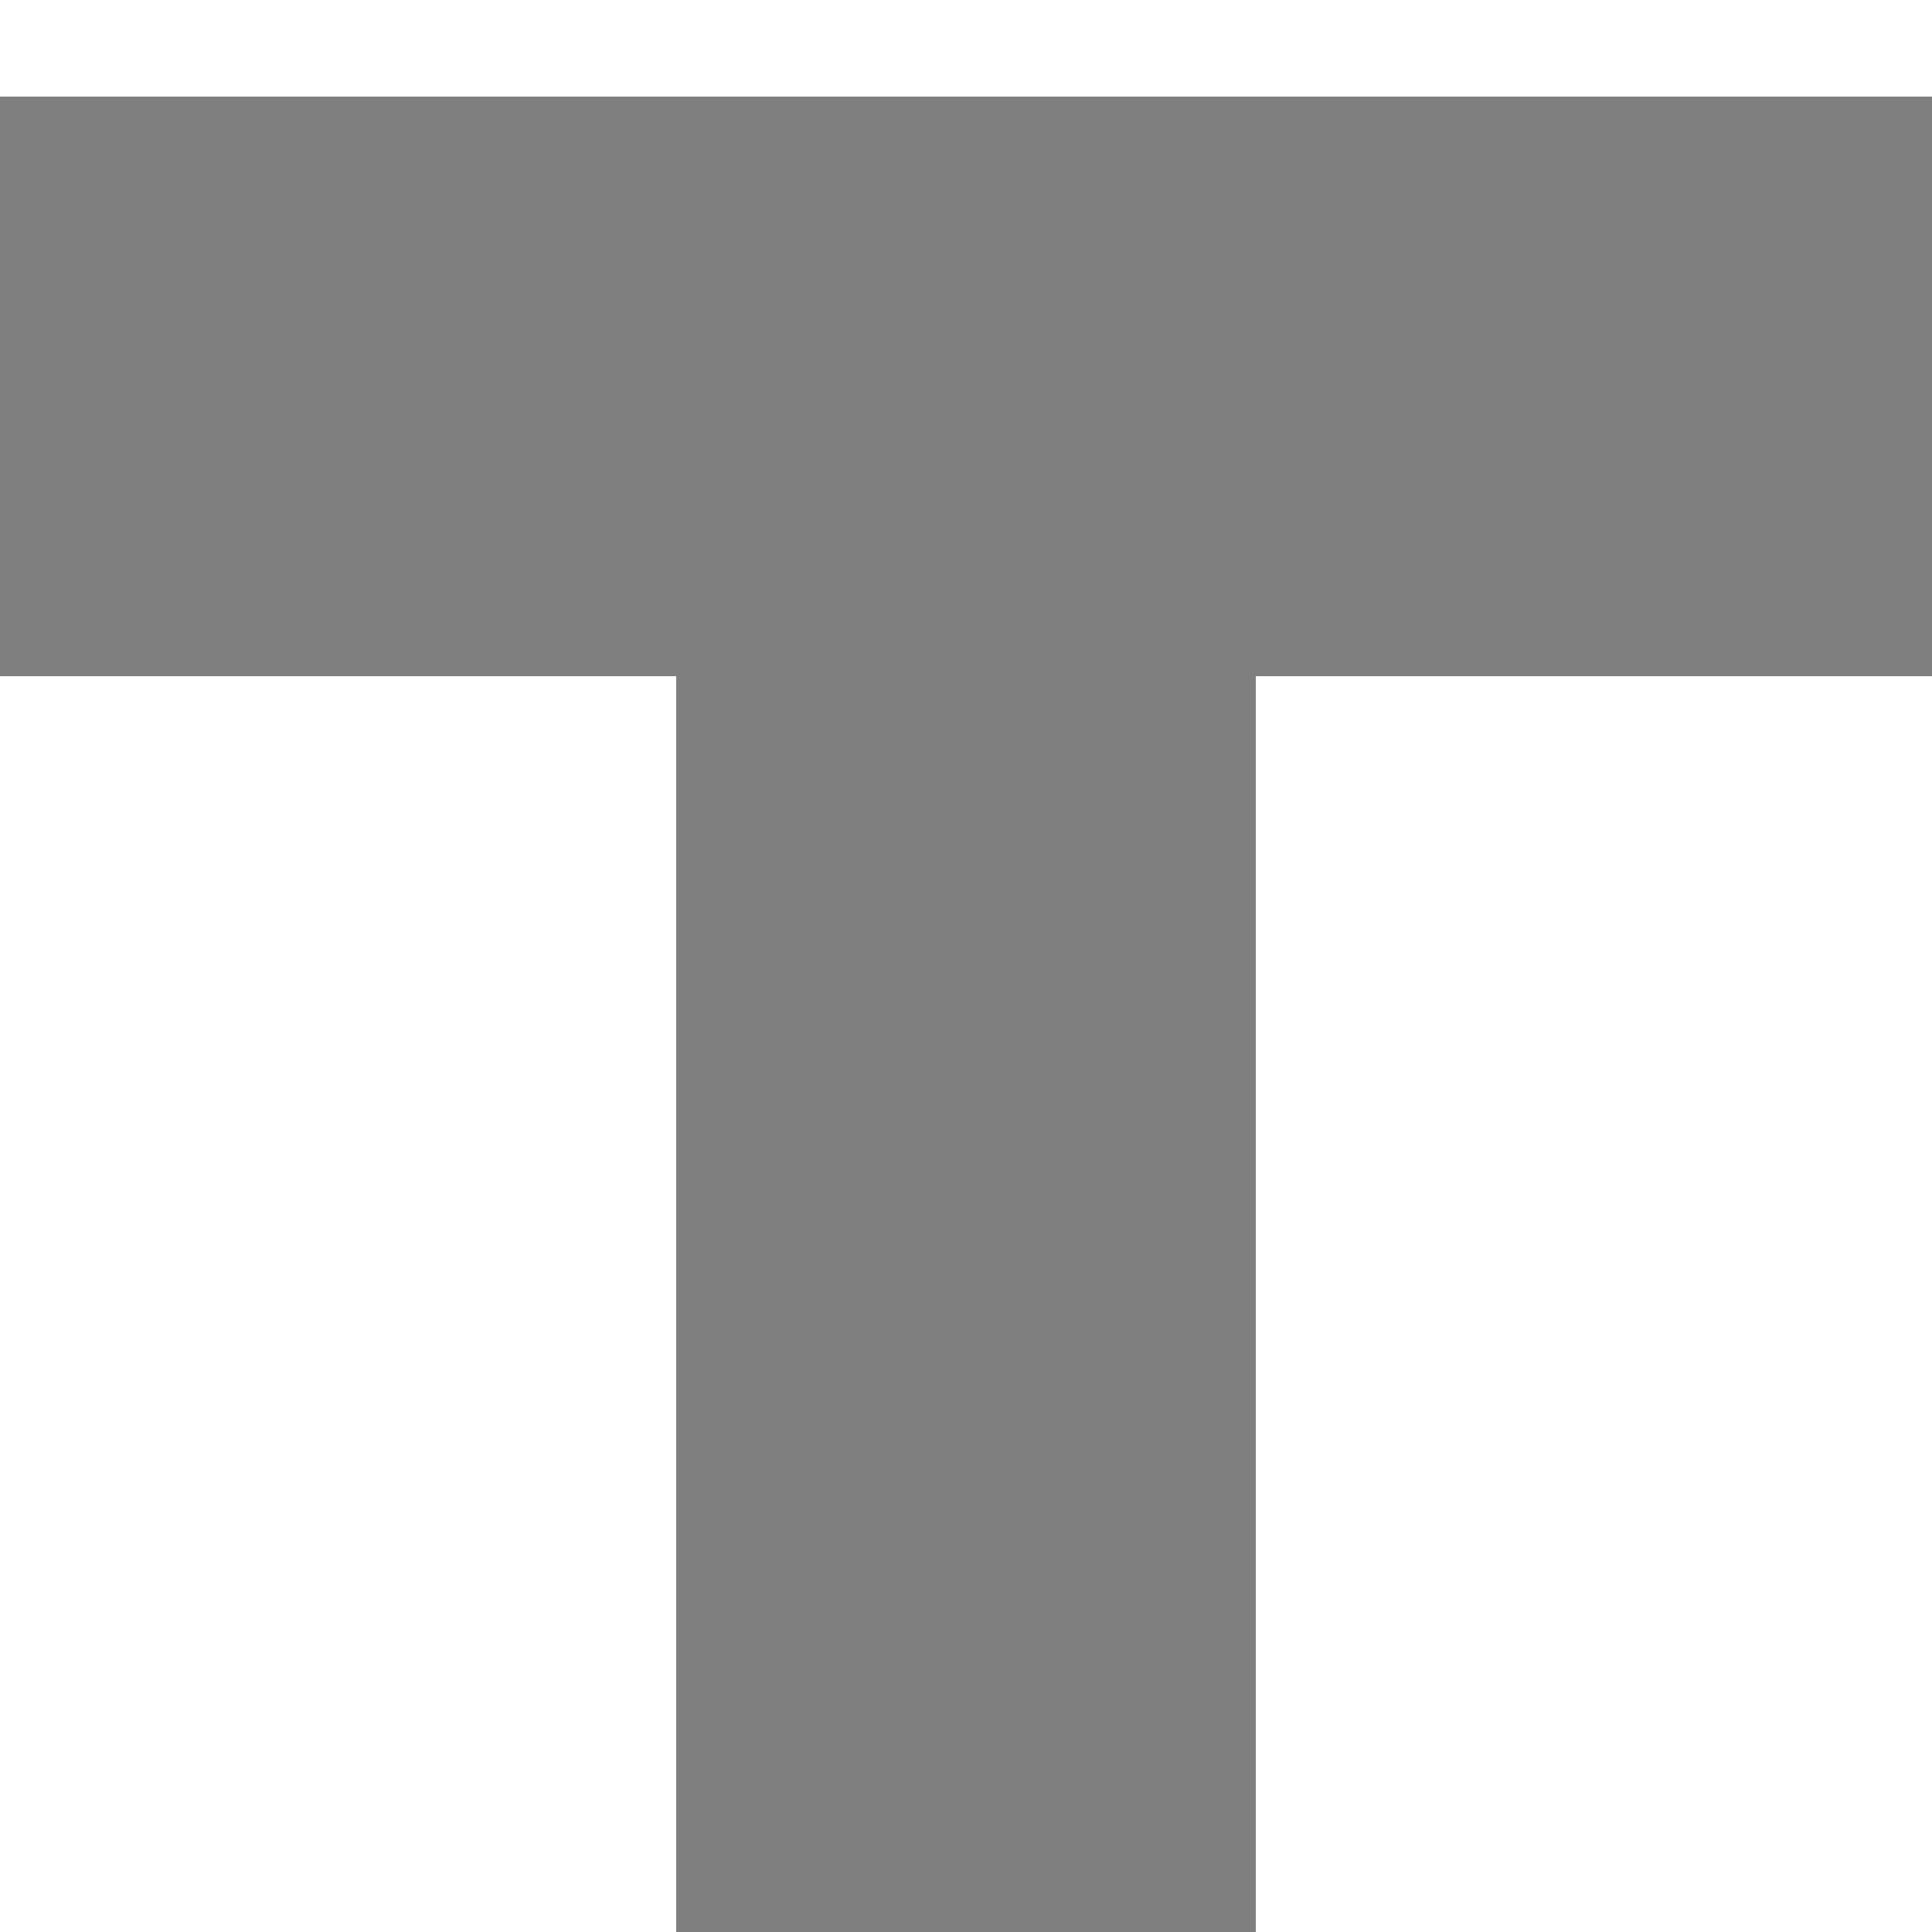 <svg width="10" height="10" viewBox="0 0 10 10" fill="none" xmlns="http://www.w3.org/2000/svg">
<path fill-rule="evenodd" clip-rule="evenodd" d="M10 0.5H0V3.5H3.5L3.5 10H6.5L6.5 3.5H10V0.5Z" fill="black" fill-opacity="0.5"/>
</svg>
